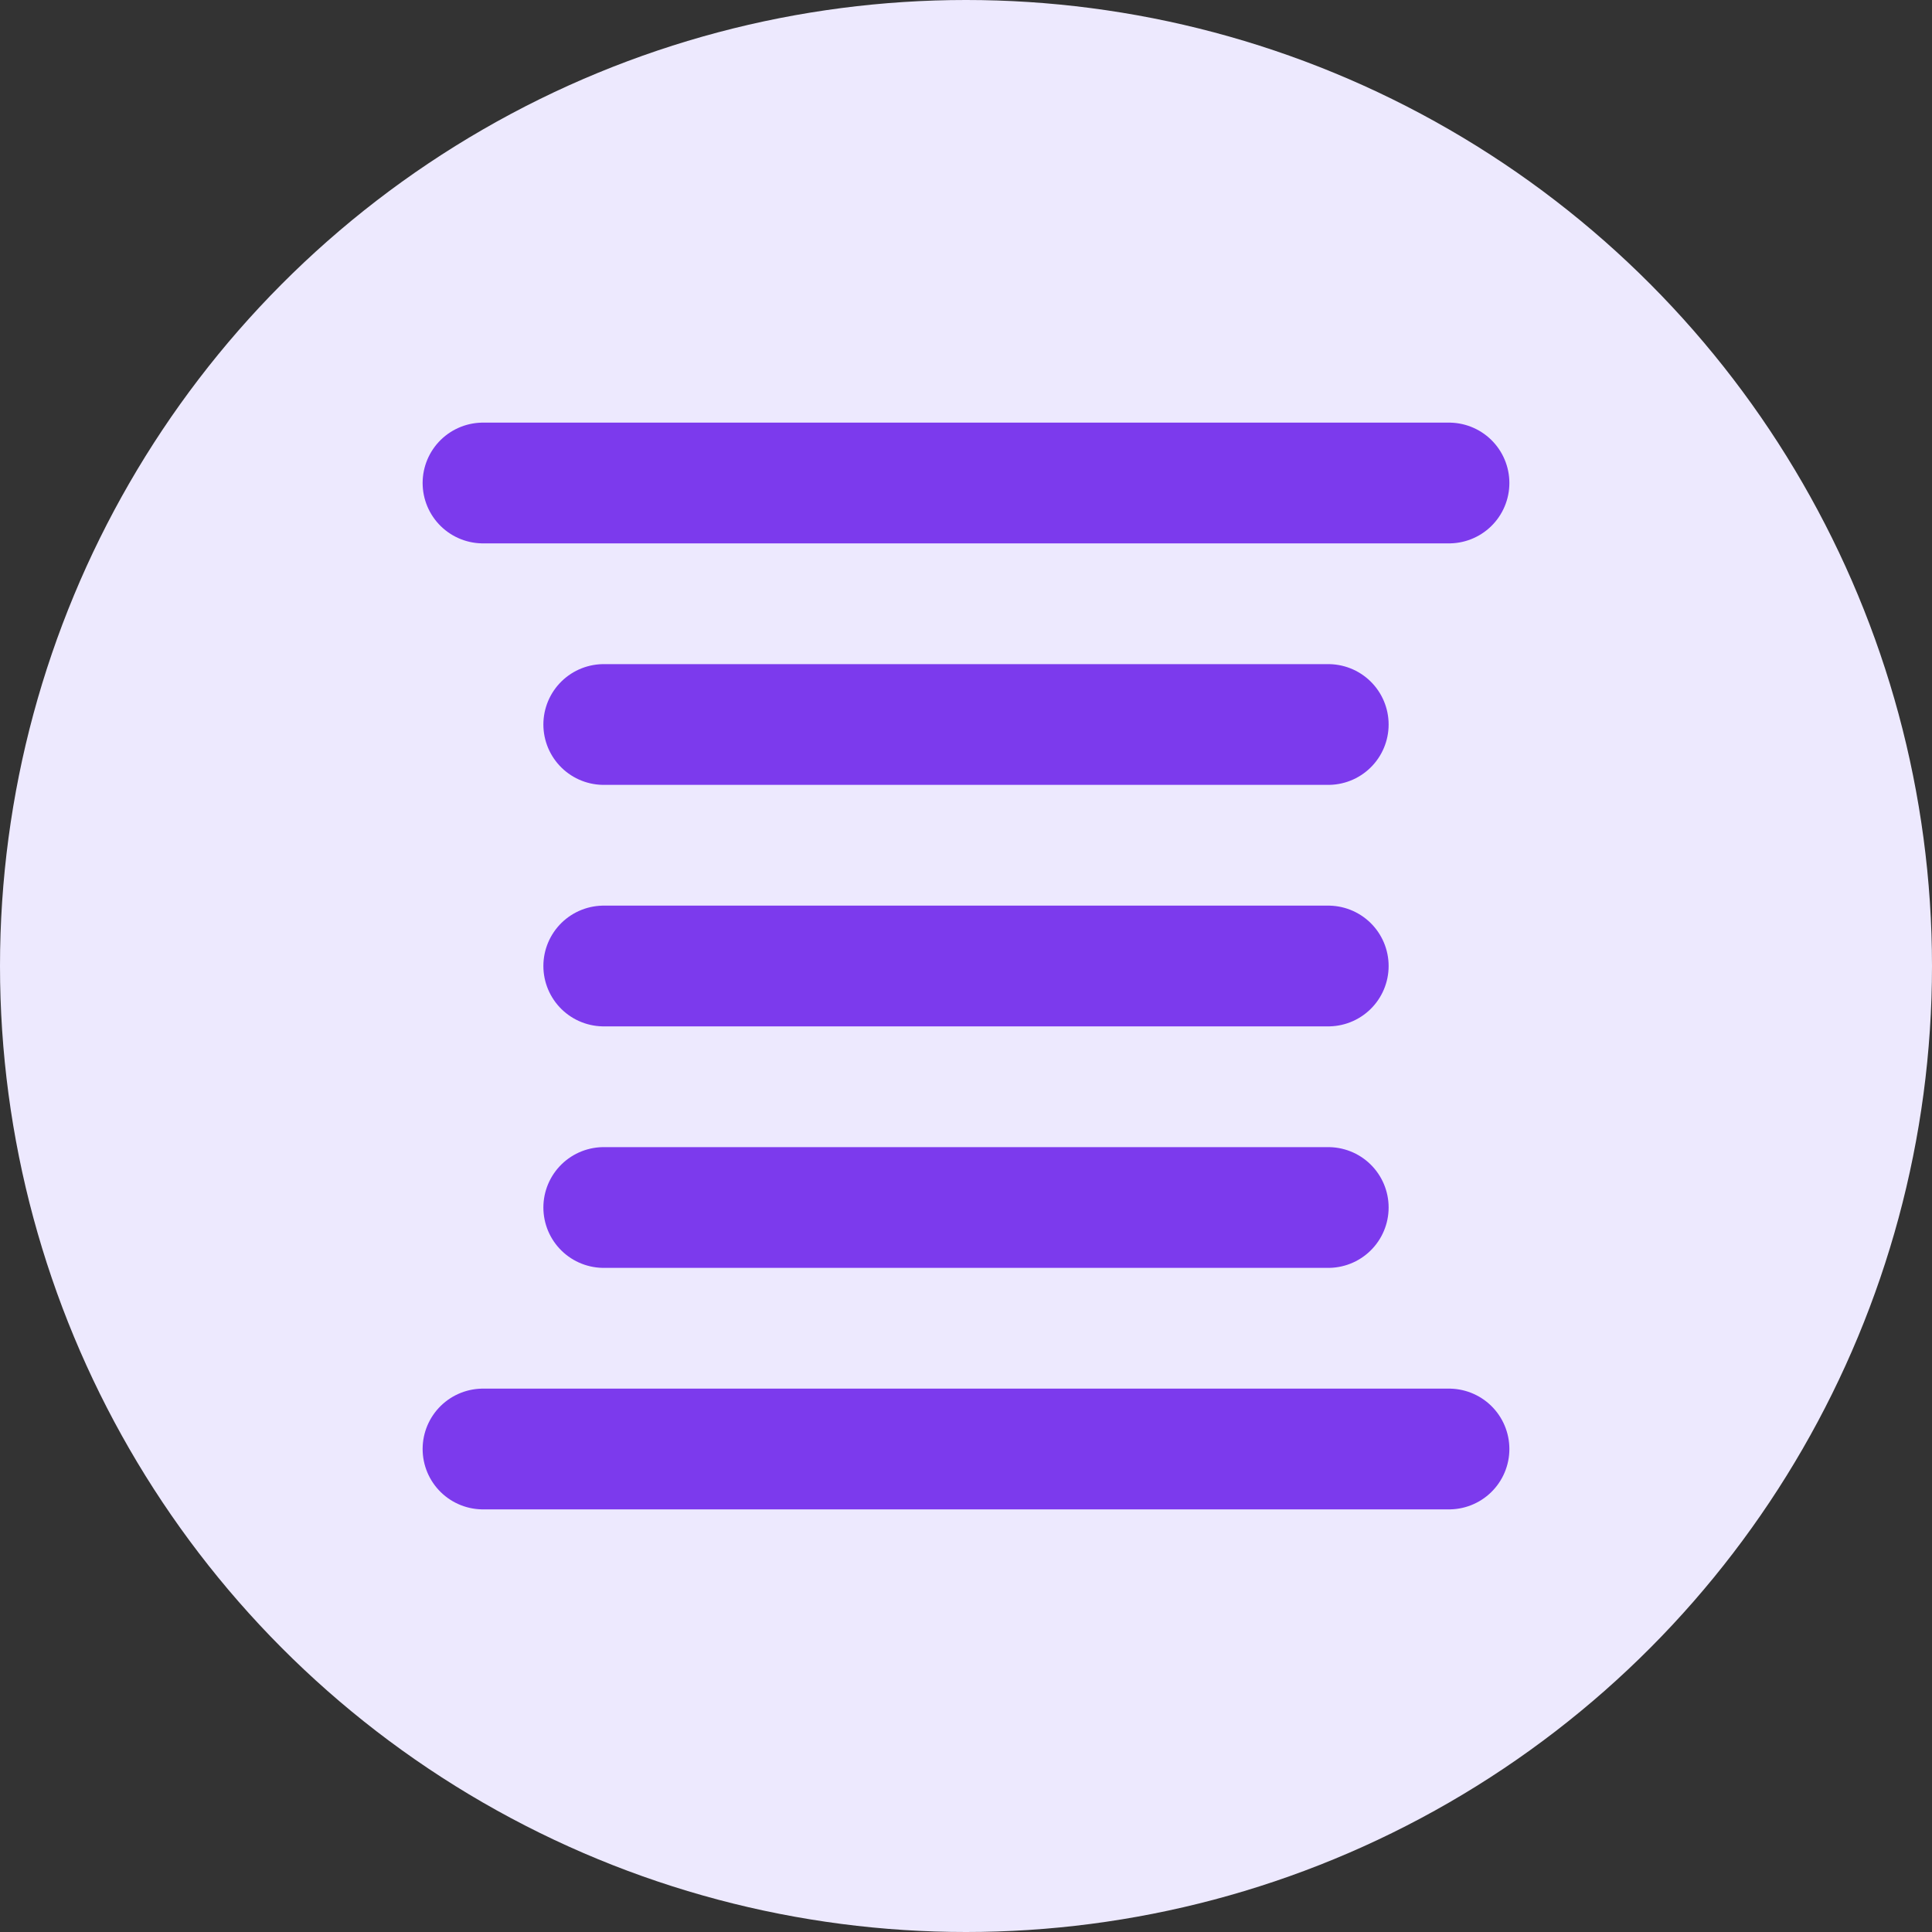 <svg width="64" height="64" viewBox="0 0 64 64" fill="none" xmlns="http://www.w3.org/2000/svg">
  <rect x="0" y="0" width="64" height="64" fill="#333333" stroke="none"/>
  <circle cx="32" cy="32" r="32" fill="#EDE9FE"/>
  <path d="M20 24H44" stroke="#7C3AED" stroke-width="4" stroke-linecap="round"/>
  <path d="M20 32H44" stroke="#7C3AED" stroke-width="4" stroke-linecap="round"/>
  <path d="M20 40H44" stroke="#7C3AED" stroke-width="4" stroke-linecap="round"/>
  <path d="M16 16L48 16" stroke="#7C3AED" stroke-width="4" stroke-linecap="round"/>
  <path d="M16 48L48 48" stroke="#7C3AED" stroke-width="4" stroke-linecap="round"/>
</svg>
